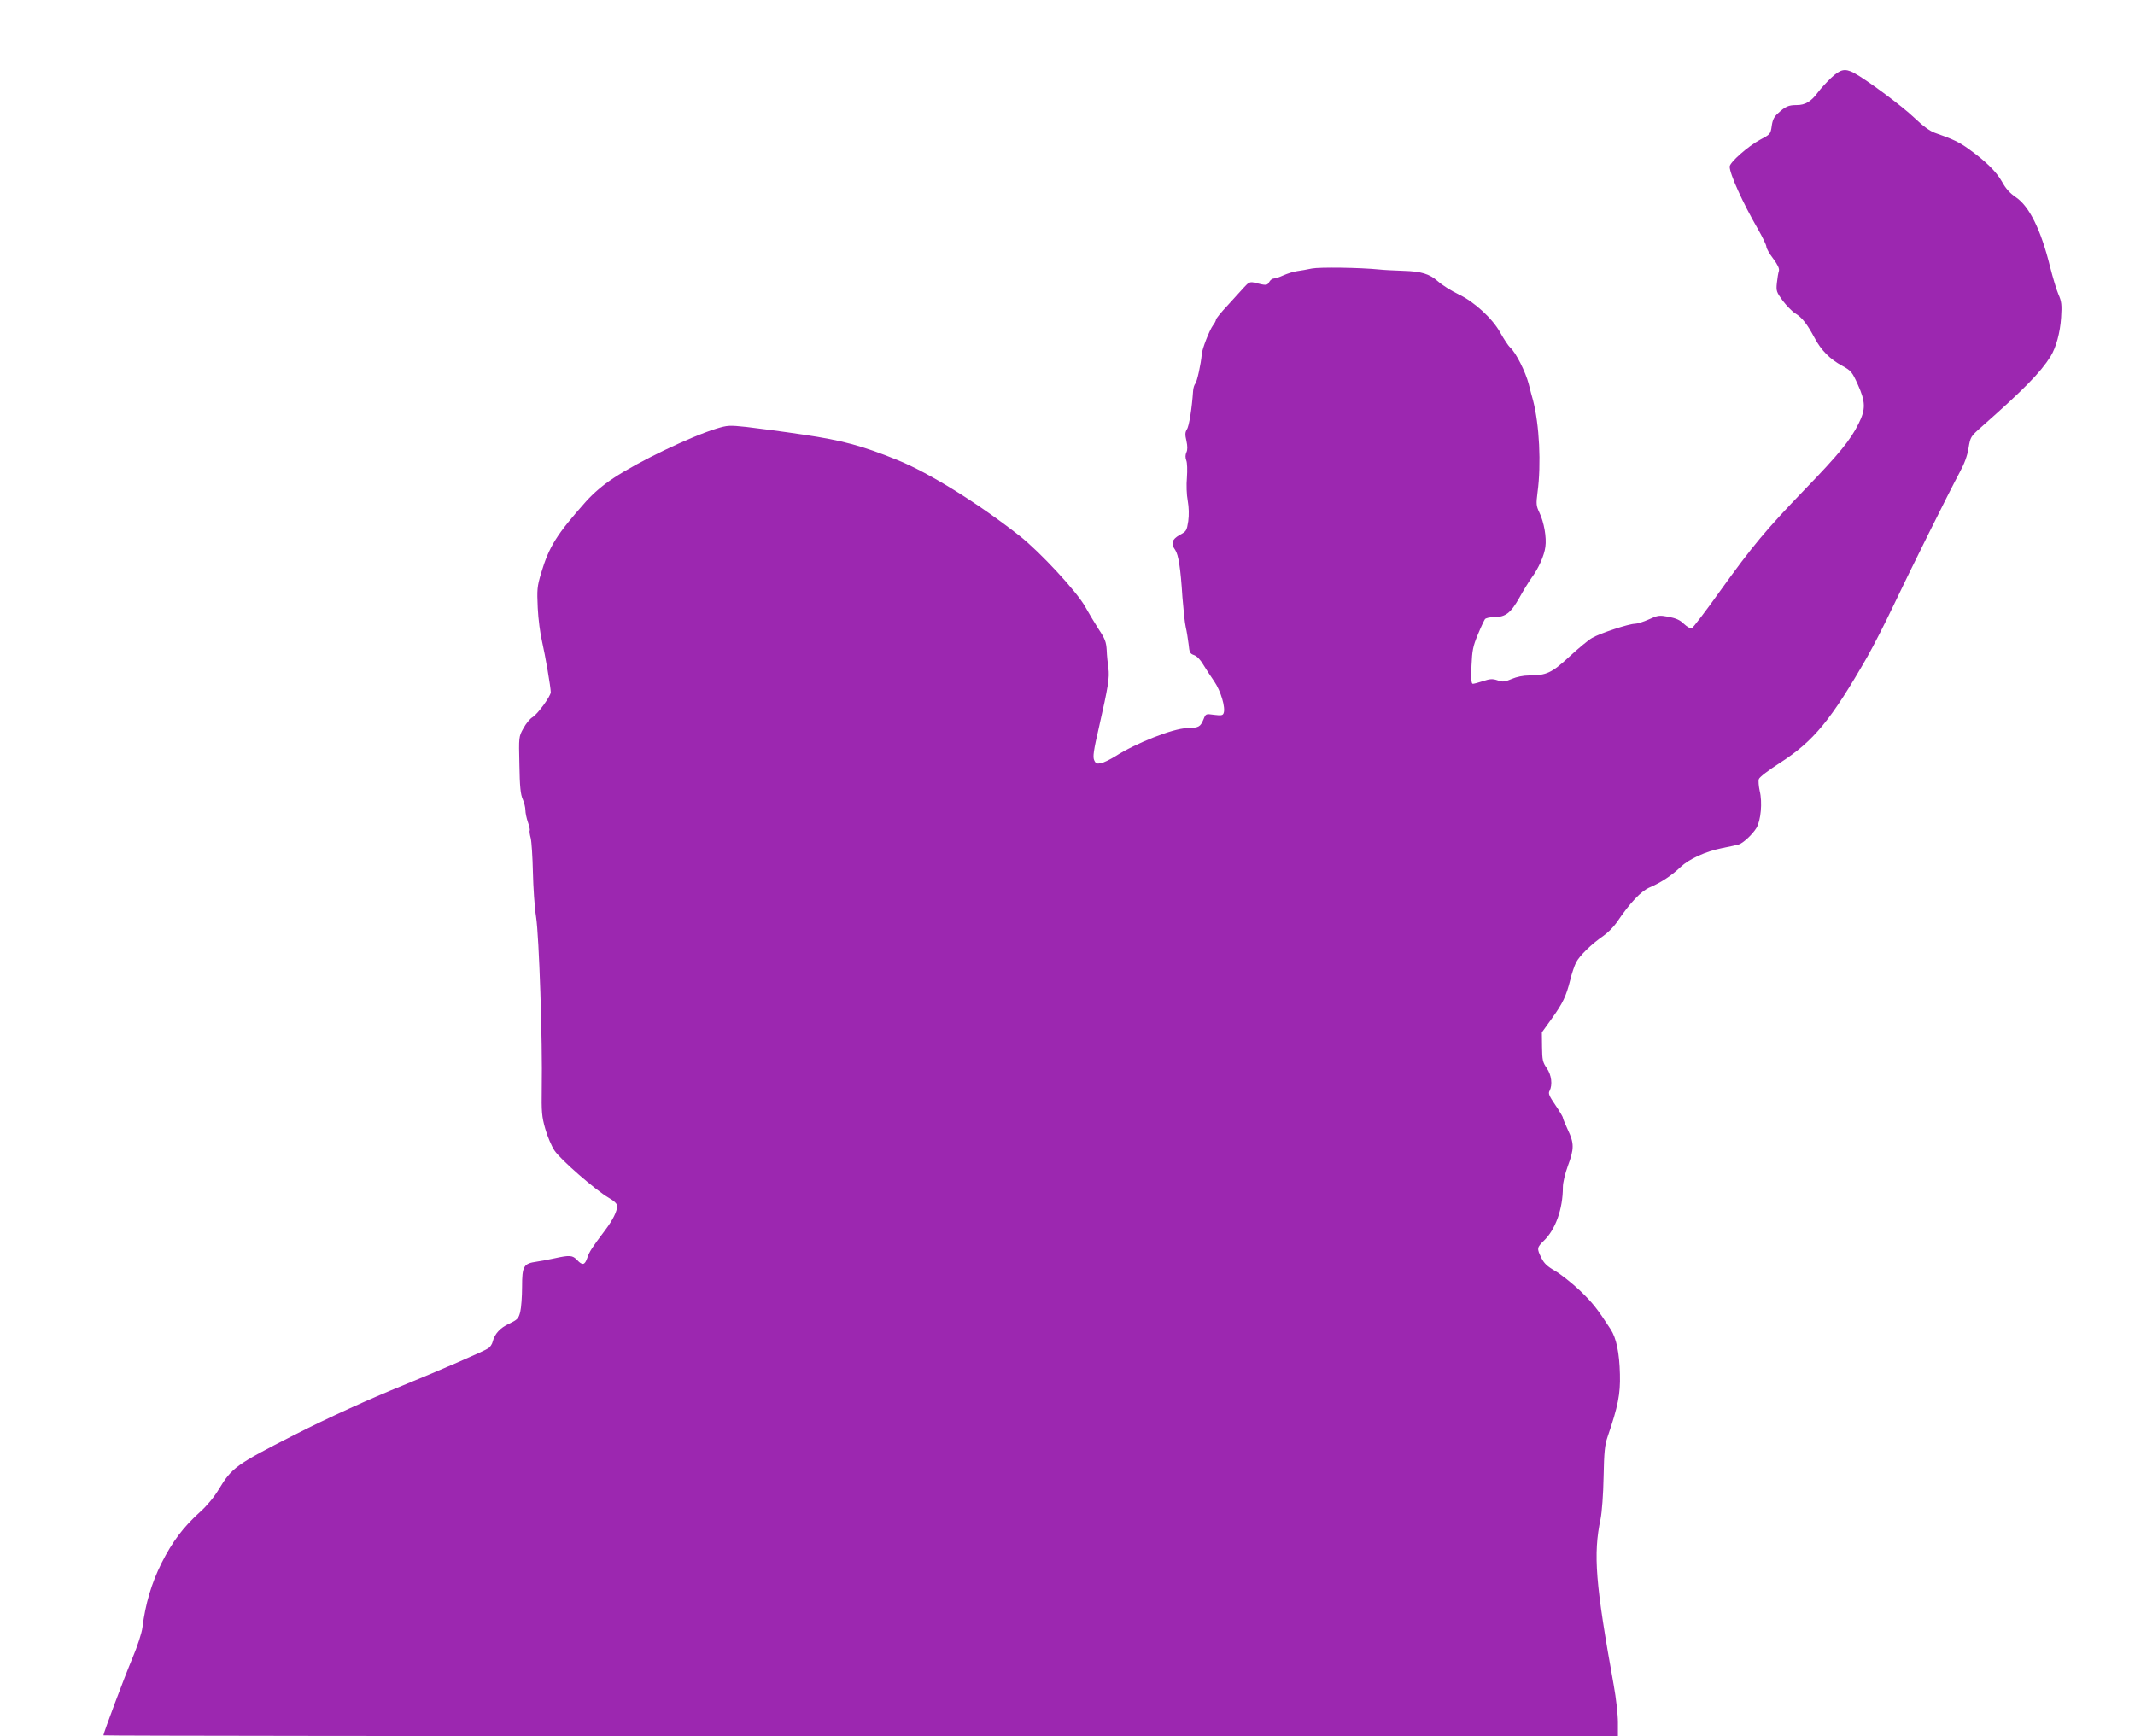 <?xml version="1.0" standalone="no"?>
<!DOCTYPE svg PUBLIC "-//W3C//DTD SVG 20010904//EN"
 "http://www.w3.org/TR/2001/REC-SVG-20010904/DTD/svg10.dtd">
<svg version="1.0" xmlns="http://www.w3.org/2000/svg"
 width="1280pt" height="1041pt" viewBox="0 0 1280 1041"
 preserveAspectRatio="xMidYMid meet">
<g transform="translate(0,1041) scale(0.1,-0.1)"
fill="#9c27b0" stroke="none">
<path d="M10978 9943 c-28 -27 -64 -66 -80 -88 -40 -54 -75 -75 -126 -75 -49
0 -68 -8 -112 -49 -24 -21 -33 -40 -38 -77 -7 -48 -9 -50 -70 -82 -71 -38
-182 -136 -182 -161 0 -44 79 -218 169 -374 28 -49 51 -96 51 -106 0 -10 18
-42 41 -72 28 -38 38 -60 34 -74 -4 -11 -9 -43 -12 -71 -5 -48 -3 -55 35 -107
23 -30 56 -64 75 -76 42 -25 72 -65 116 -147 39 -74 92 -128 167 -168 52 -29
58 -36 92 -111 47 -104 48 -149 5 -235 -49 -99 -119 -184 -321 -393 -235 -244
-315 -340 -509 -610 -86 -121 -163 -221 -170 -224 -8 -3 -29 9 -47 26 -24 24
-48 34 -93 43 -56 10 -63 9 -118 -16 -31 -14 -69 -26 -83 -26 -36 0 -210 -57
-257 -85 -23 -13 -84 -64 -137 -113 -105 -97 -137 -112 -242 -112 -33 0 -73
-8 -103 -21 -42 -18 -53 -19 -85 -8 -30 10 -45 9 -87 -5 -27 -9 -55 -16 -61
-16 -9 0 -11 30 -8 108 4 93 9 117 38 187 18 44 38 86 43 93 5 6 30 12 56 12
67 0 99 25 150 116 24 43 57 97 73 119 42 57 76 133 83 186 8 56 -8 148 -36
206 -19 40 -20 51 -11 121 23 170 11 406 -27 552 -6 19 -17 63 -26 98 -19 73
-77 188 -110 217 -12 11 -39 52 -60 90 -46 84 -155 185 -250 230 -47 23 -98
55 -125 79 -50 44 -100 59 -205 62 -55 2 -120 5 -145 8 -118 12 -360 15 -405
6 -28 -6 -68 -13 -90 -16 -22 -3 -58 -15 -81 -25 -22 -10 -48 -19 -57 -19 -9
0 -21 -9 -28 -21 -11 -21 -17 -22 -91 -3 -23 5 -33 1 -58 -27 -17 -19 -62 -68
-100 -110 -39 -41 -70 -80 -70 -86 0 -6 -8 -21 -18 -34 -20 -27 -65 -140 -67
-173 -5 -59 -28 -162 -38 -175 -7 -8 -13 -28 -14 -45 -7 -104 -24 -212 -37
-230 -11 -18 -12 -32 -3 -69 7 -32 7 -54 0 -69 -7 -15 -7 -32 -1 -48 6 -14 7
-60 4 -103 -4 -43 -2 -104 5 -140 7 -40 8 -83 3 -122 -9 -57 -11 -61 -52 -83
-46 -26 -54 -51 -26 -90 19 -28 32 -107 43 -282 6 -74 14 -155 20 -180 6 -25
13 -71 17 -102 5 -51 8 -57 33 -66 17 -6 38 -28 55 -57 16 -26 45 -71 66 -101
38 -55 69 -157 56 -190 -5 -14 -15 -15 -57 -10 -50 7 -50 7 -64 -28 -19 -45
-28 -50 -100 -52 -83 -2 -306 -90 -429 -169 -31 -19 -69 -38 -86 -41 -24 -5
-31 -2 -40 18 -9 20 -4 57 29 199 55 243 64 296 56 354 -4 28 -9 76 -10 107
-3 49 -10 68 -48 125 -24 38 -61 99 -82 137 -49 88 -270 327 -392 423 -247
194 -540 377 -733 455 -210 85 -327 117 -564 152 -127 19 -280 39 -341 46
-103 11 -114 10 -180 -10 -158 -49 -465 -196 -616 -296 -64 -42 -119 -89 -166
-141 -176 -198 -221 -270 -269 -430 -24 -81 -25 -98 -20 -208 3 -66 15 -157
26 -202 19 -82 52 -274 52 -304 -1 -24 -78 -130 -109 -149 -16 -9 -40 -39 -55
-67 -28 -50 -28 -51 -24 -219 2 -130 7 -178 20 -206 9 -21 16 -50 16 -66 0
-16 7 -49 15 -72 8 -23 13 -45 11 -49 -3 -4 0 -25 6 -47 5 -21 11 -113 13
-204 2 -91 10 -212 19 -268 18 -114 39 -748 34 -1027 -2 -143 0 -169 21 -243
13 -46 38 -105 55 -130 36 -55 248 -239 324 -283 35 -20 52 -37 52 -50 0 -32
-26 -84 -72 -145 -79 -105 -95 -129 -107 -166 -15 -44 -29 -47 -61 -13 -27 29
-45 30 -132 11 -35 -8 -85 -17 -111 -21 -78 -11 -87 -26 -87 -151 0 -58 -5
-125 -11 -150 -10 -40 -17 -47 -65 -70 -56 -26 -88 -61 -100 -108 -3 -15 -16
-34 -28 -41 -27 -18 -293 -133 -506 -220 -205 -83 -452 -195 -658 -300 -348
-177 -372 -195 -451 -326 -27 -45 -70 -97 -110 -133 -101 -91 -167 -178 -233
-309 -60 -121 -96 -243 -114 -385 -4 -33 -29 -110 -60 -184 -48 -114 -174
-450 -174 -463 0 -3 2043 -5 4540 -5 l4540 0 0 83 c0 45 -11 145 -25 222 -110
610 -124 785 -79 998 8 41 16 144 18 251 3 150 7 191 24 241 63 184 77 256 74
375 -3 127 -21 217 -56 270 -81 125 -108 159 -185 233 -48 45 -115 98 -148
117 -47 27 -66 45 -82 78 -28 56 -27 62 15 103 70 67 114 191 114 321 0 27 13
81 30 128 38 102 38 135 0 215 -16 35 -30 68 -30 73 0 6 -20 39 -45 76 -37 54
-44 70 -35 85 19 36 12 96 -17 137 -24 35 -27 48 -28 126 l-1 88 59 82 c67 94
86 133 111 232 9 38 25 85 35 105 21 41 93 111 163 159 26 18 62 54 80 80 82
121 146 189 200 212 66 28 131 71 183 121 52 49 150 94 250 114 44 9 88 18 98
21 27 8 83 60 107 99 27 44 37 154 20 223 -6 28 -9 60 -5 71 3 11 59 54 125
96 204 131 308 258 527 640 37 66 106 201 153 300 94 199 337 688 400 805 27
49 45 98 52 143 11 67 13 70 75 125 258 228 356 328 417 425 33 54 57 142 63
232 5 78 3 97 -16 140 -12 28 -34 102 -50 165 -55 223 -125 364 -206 418 -34
23 -60 51 -82 92 -35 62 -99 124 -199 196 -58 42 -96 60 -205 98 -30 11 -71
41 -122 90 -73 70 -294 234 -364 270 -53 27 -79 21 -135 -31z"/>
</g>
</svg>
